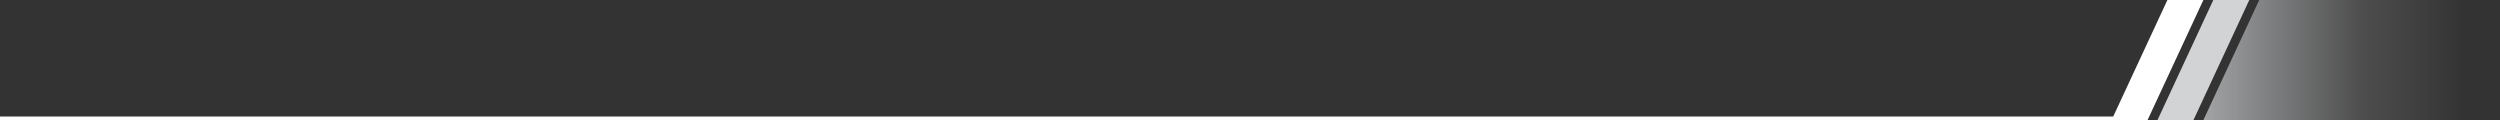 <svg xmlns="http://www.w3.org/2000/svg" width="708" height="34" viewBox="0 0 708 34" fill="none"><rect x="0" y="0" width="708" height="34" fill="#333333" stroke="none"/><line x1="4.37114e-08" y1="33.5" x2="600" y2="33.5" stroke="white"></line><path d="M613.811 0H624L608.189 34H598L613.811 0Z" fill="white"></path><path d="M626.811 0H637L621.189 34H611L626.811 0Z" fill="#D1D3D5"></path><path opacity="0.7" d="M639.811 0H708V34H624L639.811 0Z" fill="url(#paint0_linear_2904_5247)"></path><defs><linearGradient id="paint0_linear_2904_5247" x1="624" y1="17" x2="698" y2="17" gradientUnits="userSpaceOnUse"><stop stop-color="#D1D3D5"></stop><stop offset="0.608" stop-color="#D1D3D5" stop-opacity="0.239"></stop><stop offset="1" stop-color="#D1D3D5" stop-opacity="0"></stop></linearGradient></defs></svg>